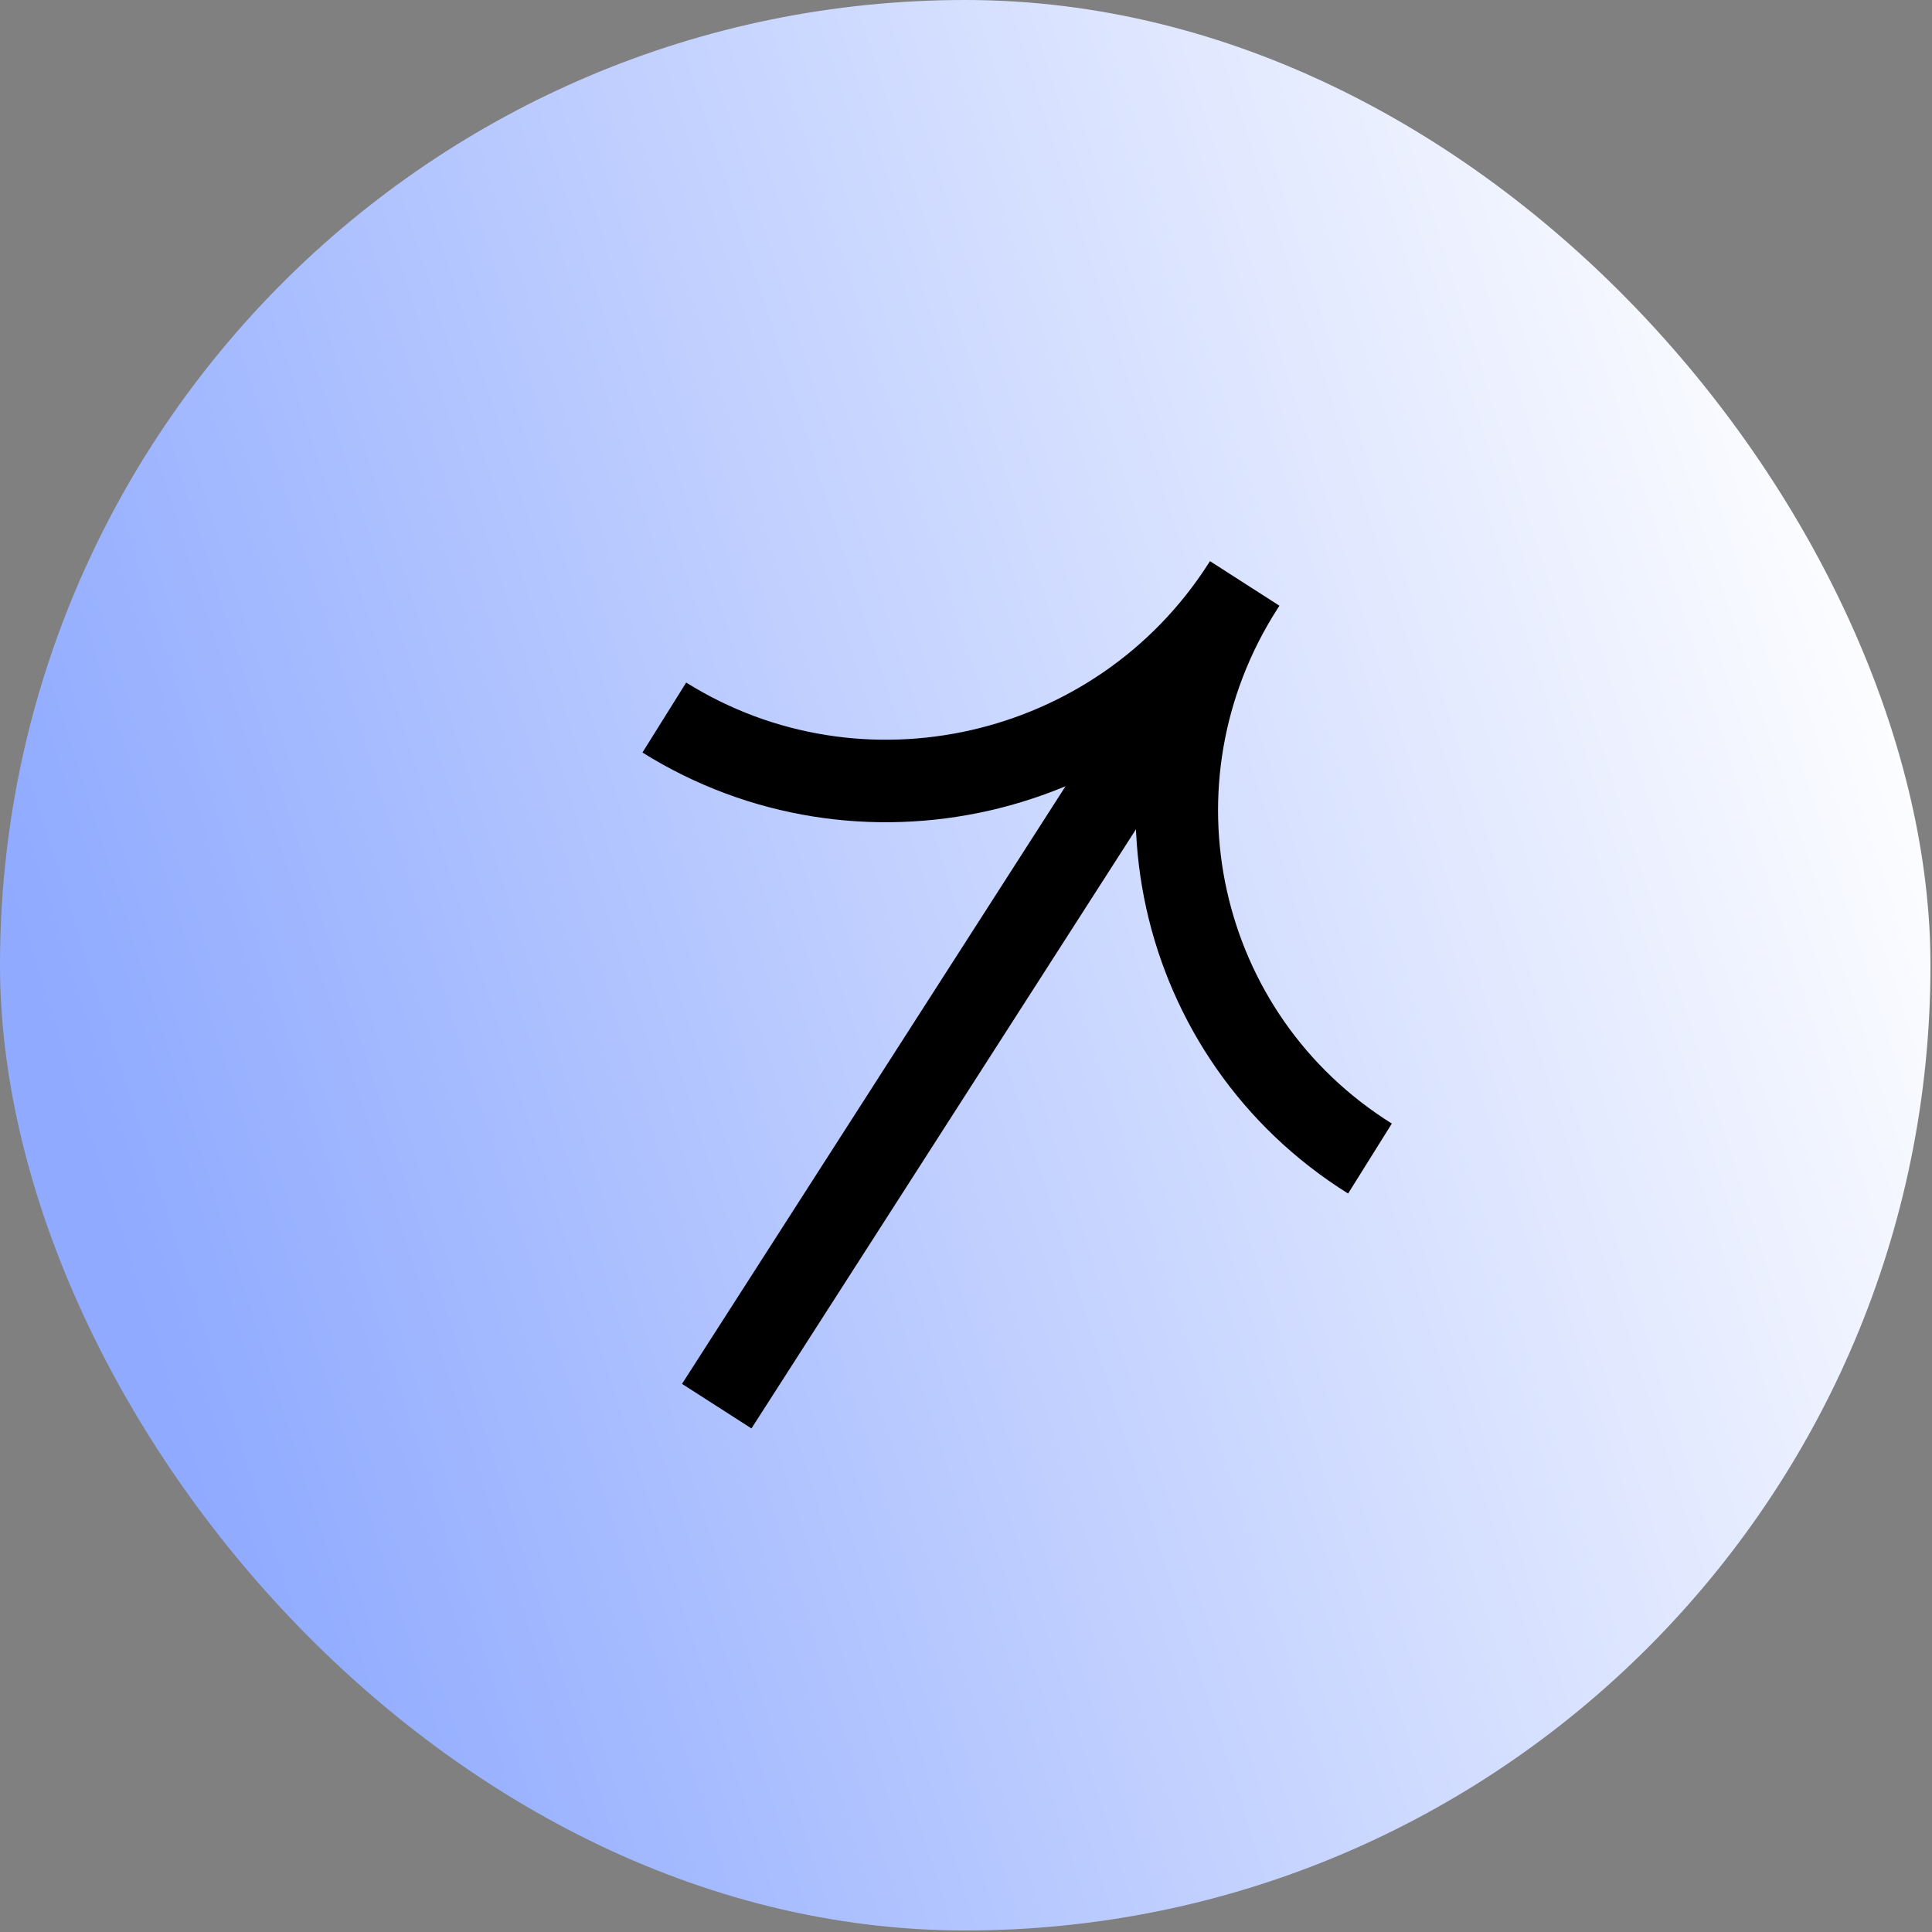 <?xml version="1.0" encoding="utf-8"?>
<svg xmlns="http://www.w3.org/2000/svg" fill="none" height="100%" overflow="visible" preserveAspectRatio="none" style="display: block;" viewBox="0 0 171 171" width="100%">
<rect x="0" y="0" width="171" height="171" fill="#808080" stroke="none"/>
<g id="flche 1">
<rect fill="url(#paint0_linear_0_688)" height="170.865" rx="85.433" width="170.865"/>
<path d="M58.798 63.509C76.044 74.287 98.972 69.085 110.007 51.89C98.972 69.085 104.009 91.765 121.255 102.543M110.168 51.639L63.438 124.457" id="Vector" stroke="black" stroke-width="7.303"/>
</g>
<defs>
<linearGradient gradientUnits="userSpaceOnUse" id="paint0_linear_0_688" x1="160.266" x2="0.117" y1="27.695" y2="78.612">
<stop stop-color="white"/>
<stop offset="1" stop-color="#8FAAFF"/>
</linearGradient>
</defs>
</svg>